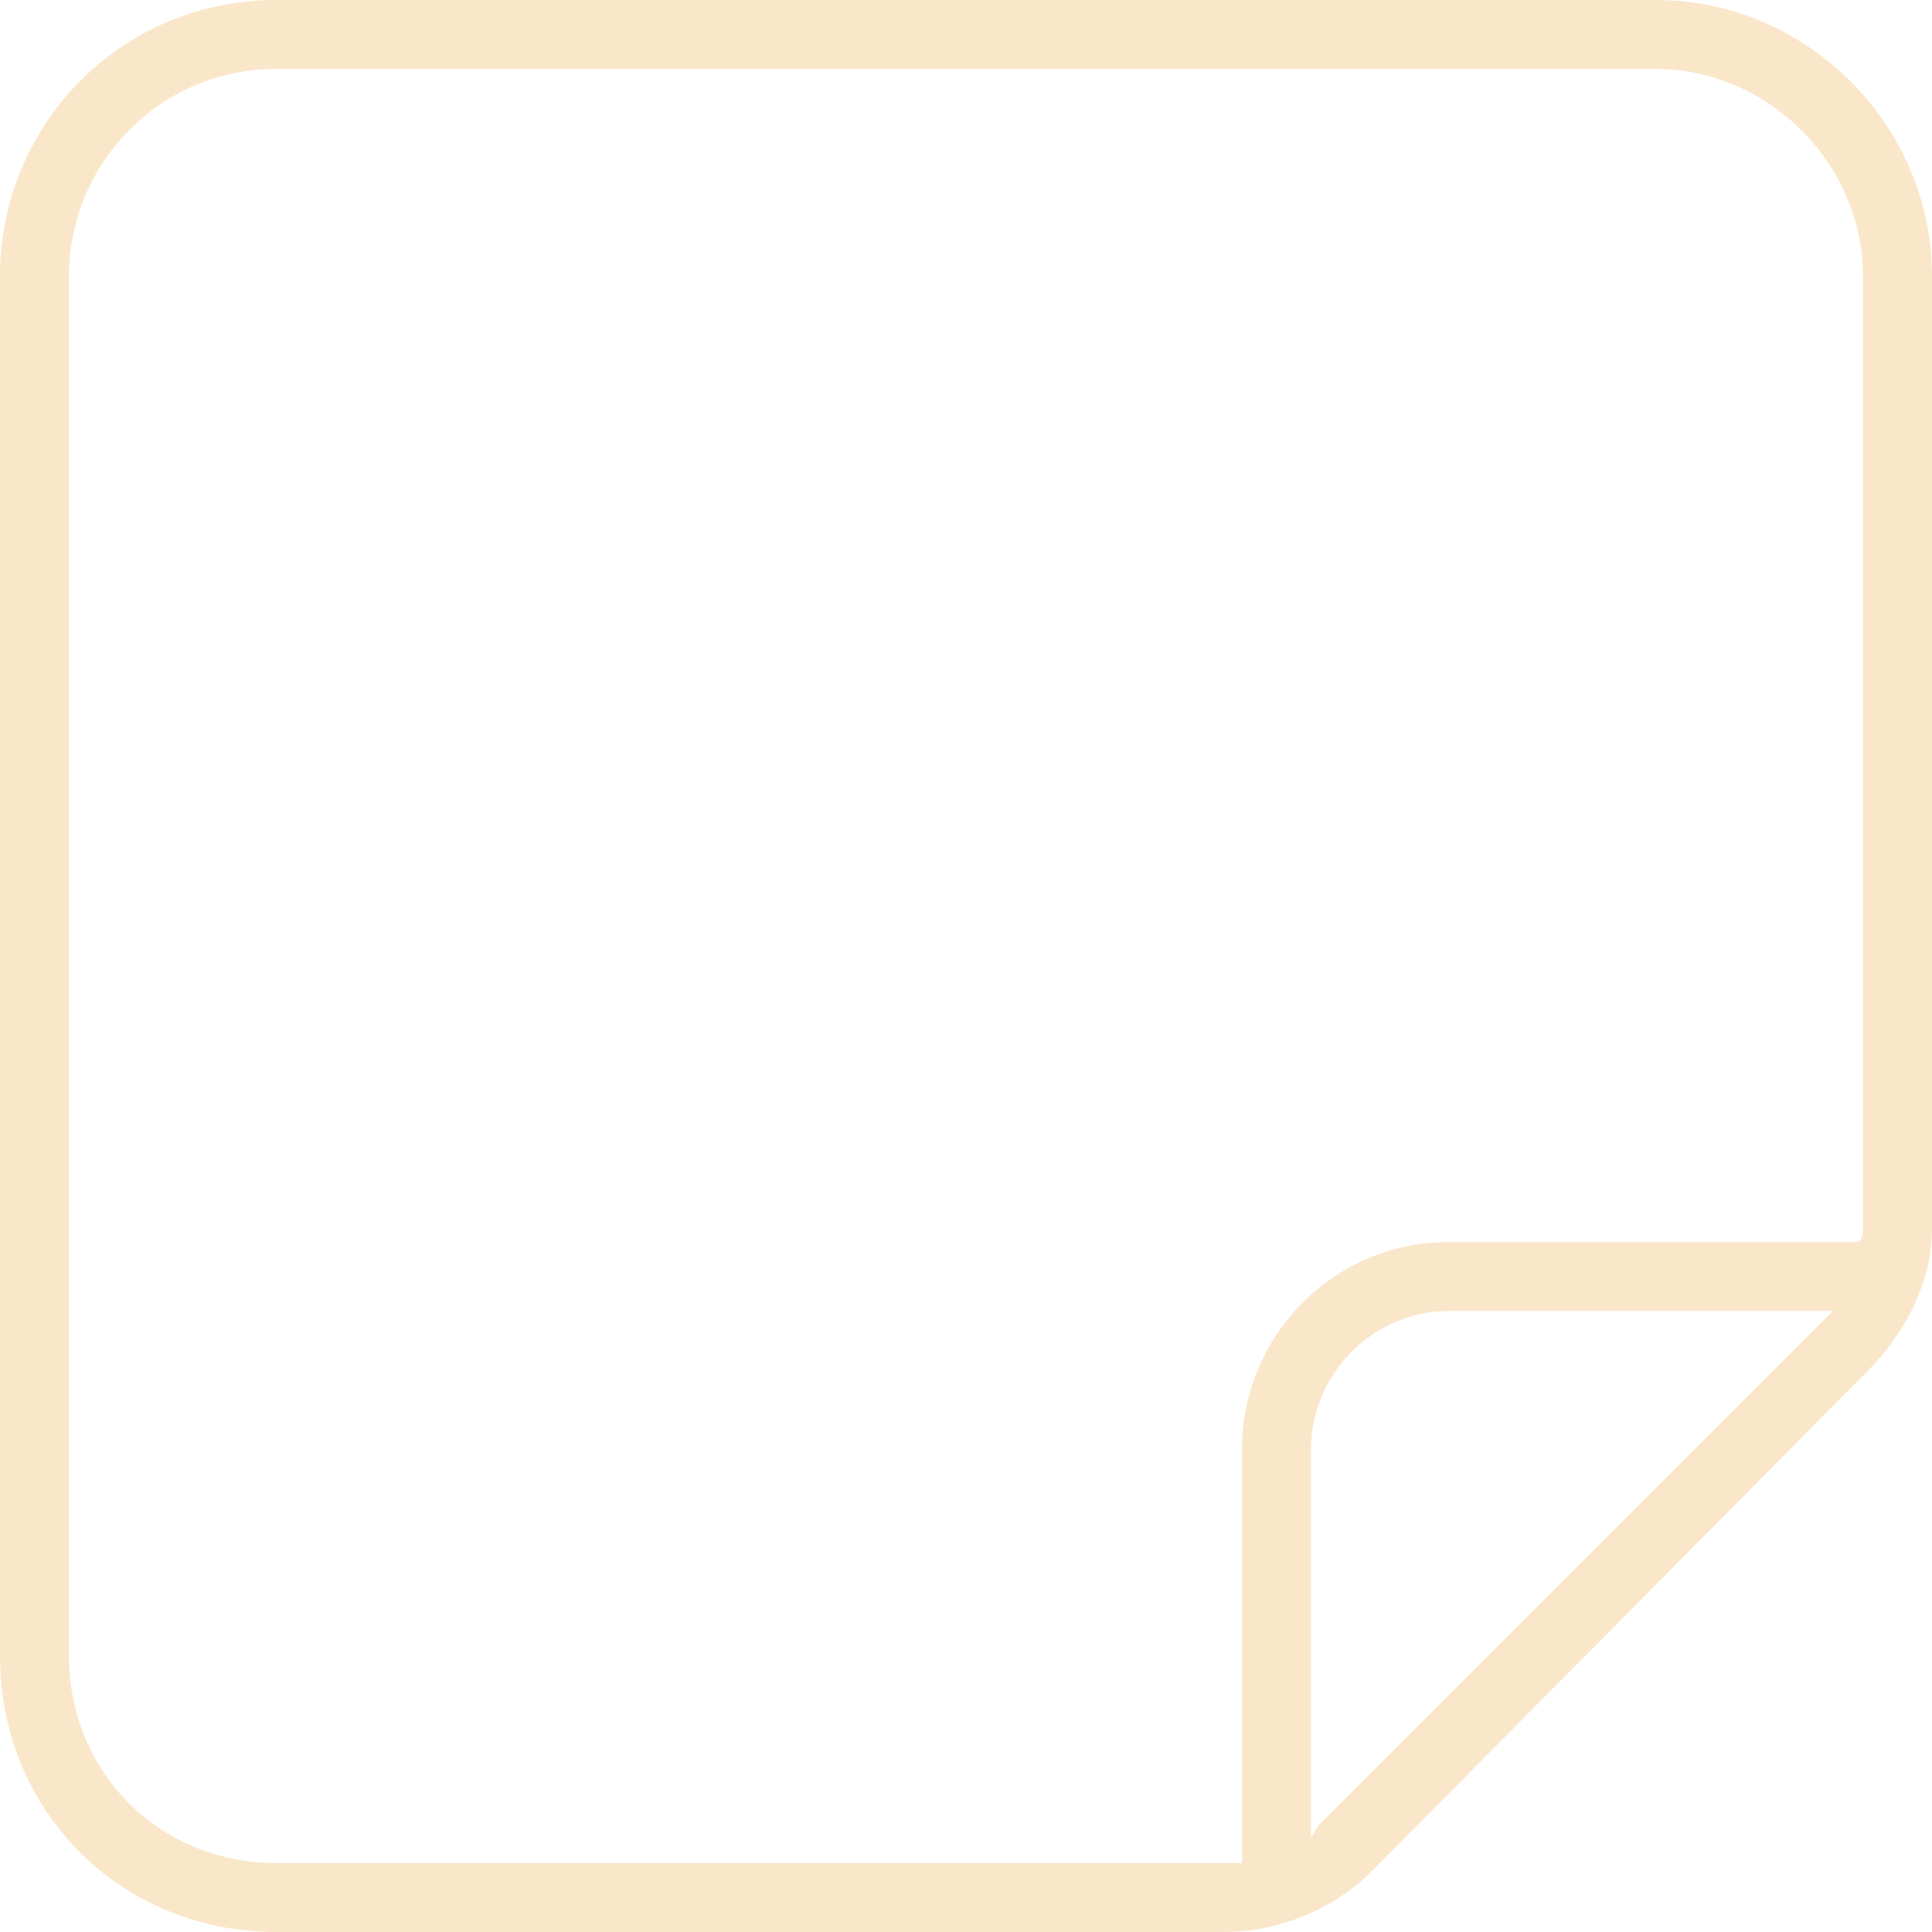 <?xml version="1.0" encoding="UTF-8"?> <svg xmlns="http://www.w3.org/2000/svg" width="84" height="84" viewBox="0 0 84 84" fill="none"><path d="M12 3C6.938 3 3 7.125 3 12V72C3 77.062 6.938 81 12 81H53.25C53.438 81 53.625 81 54 81V63C54 58.125 57.938 54 63 54H80.812C81 53.812 81 53.625 81 53.438V12C81 7.125 76.875 3 72 3H12ZM57 79.875C57.188 79.688 57.188 79.5 57.375 79.312L79.125 57.562C79.312 57.375 79.5 57.188 79.688 57H63C59.625 57 57 59.812 57 63V79.875ZM0 12C0 5.438 5.25 0 12 0H72C78.562 0 84 5.438 84 12V53.438C84 55.688 82.875 57.938 81.188 59.625L59.625 81.375C57.938 83.062 55.5 84 53.25 84H12C5.25 84 0 78.75 0 72V12Z" fill="#FAE7CA"></path></svg> 